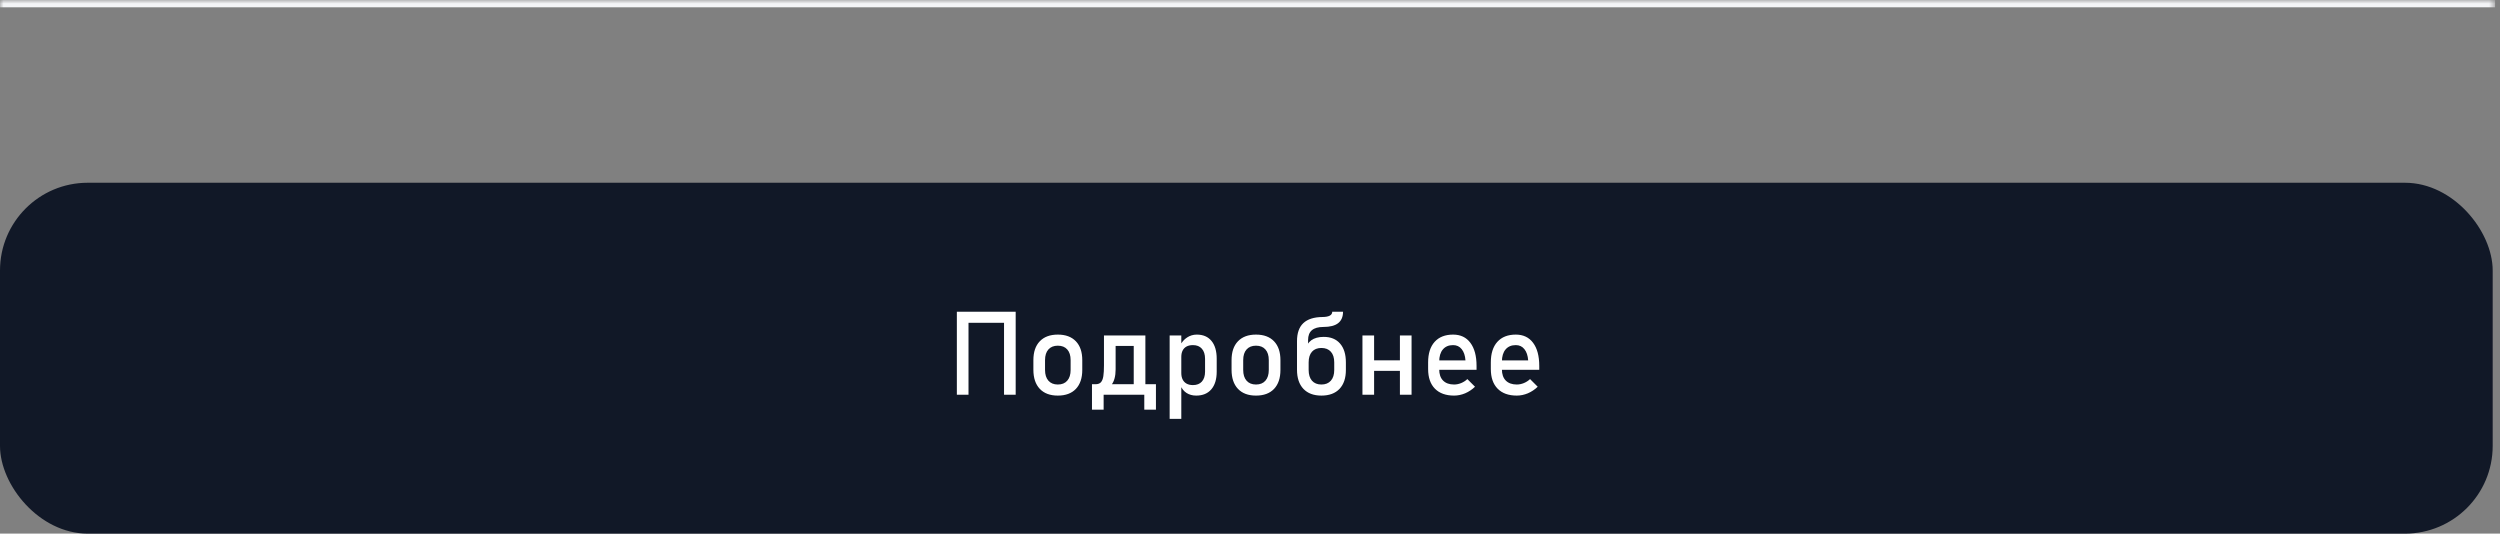 <?xml version="1.0" encoding="UTF-8"?> <svg xmlns="http://www.w3.org/2000/svg" width="342" height="73" viewBox="0 0 342 73" fill="none"><rect x="0" y="0" width="342" height="73" fill="#808080" stroke="none"/><mask id="path-1-inside-1_2351_3717" fill="white"><path d="M0 0H341.33V73H0V0Z"></path></mask><path d="M0 0V1H341.33V0V-1H0V0Z" fill="#F3F4F6" mask="url(#path-1-inside-1_2351_3717)"></path><rect y="25" width="341" height="48" rx="12" fill="#111827"></rect><path d="M137.352 54V42.641H138.945V54H137.352ZM130.898 54V42.641H132.492V54H130.898ZM131.891 44.156V42.641H138.195V44.156H131.891ZM144.711 54.117C143.648 54.117 142.826 53.81 142.242 53.195C141.659 52.575 141.367 51.706 141.367 50.586V49.266C141.367 48.156 141.659 47.297 142.242 46.688C142.826 46.078 143.648 45.773 144.711 45.773C145.773 45.773 146.596 46.078 147.18 46.688C147.763 47.297 148.055 48.156 148.055 49.266V50.609C148.055 51.724 147.763 52.589 147.18 53.203C146.596 53.812 145.773 54.117 144.711 54.117ZM144.711 52.602C145.268 52.602 145.698 52.427 146 52.078C146.307 51.729 146.461 51.24 146.461 50.609V49.266C146.461 48.635 146.307 48.148 146 47.805C145.698 47.461 145.268 47.289 144.711 47.289C144.159 47.289 143.729 47.461 143.422 47.805C143.115 48.148 142.961 48.635 142.961 49.266V50.609C142.961 51.24 143.115 51.729 143.422 52.078C143.729 52.427 144.159 52.602 144.711 52.602ZM150.219 53.375L149.672 52.562H149.859C150.188 52.562 150.435 52.474 150.602 52.297C150.768 52.115 150.88 51.833 150.938 51.453C150.995 51.073 151.023 50.586 151.023 49.992V45.891H152.617V50.523C152.617 51.466 152.424 52.177 152.039 52.656C151.654 53.135 151.109 53.375 150.406 53.375H150.219ZM149.383 56.039V52.562H150.977V56.039H149.383ZM149.383 54V52.562H157.188V54H149.383ZM156.539 56.039V52.562H158.133V56.039H156.539ZM155.094 54V45.891H156.688V54H155.094ZM152.016 47.328V45.891H155.625V47.328H152.016ZM160.008 57.297V45.891H161.602V57.297H160.008ZM163.641 54.117C163.135 54.117 162.695 53.997 162.32 53.758C161.945 53.513 161.669 53.169 161.492 52.727L161.602 51.031C161.602 51.38 161.664 51.677 161.789 51.922C161.914 52.167 162.094 52.354 162.328 52.484C162.568 52.615 162.857 52.68 163.195 52.68C163.721 52.68 164.128 52.521 164.414 52.203C164.706 51.88 164.852 51.427 164.852 50.844V49.086C164.852 48.492 164.706 48.031 164.414 47.703C164.128 47.375 163.721 47.211 163.195 47.211C162.857 47.211 162.568 47.273 162.328 47.398C162.094 47.523 161.914 47.706 161.789 47.945C161.664 48.185 161.602 48.477 161.602 48.82L161.438 47.258C161.682 46.784 162.003 46.419 162.398 46.164C162.794 45.904 163.234 45.773 163.719 45.773C164.589 45.773 165.26 46.062 165.734 46.641C166.208 47.214 166.445 48.026 166.445 49.078V50.844C166.445 51.88 166.201 52.685 165.711 53.258C165.221 53.831 164.531 54.117 163.641 54.117ZM171.82 54.117C170.758 54.117 169.935 53.81 169.352 53.195C168.768 52.575 168.477 51.706 168.477 50.586V49.266C168.477 48.156 168.768 47.297 169.352 46.688C169.935 46.078 170.758 45.773 171.82 45.773C172.883 45.773 173.706 46.078 174.289 46.688C174.872 47.297 175.164 48.156 175.164 49.266V50.609C175.164 51.724 174.872 52.589 174.289 53.203C173.706 53.812 172.883 54.117 171.82 54.117ZM171.82 52.602C172.378 52.602 172.807 52.427 173.109 52.078C173.417 51.729 173.57 51.24 173.57 50.609V49.266C173.57 48.635 173.417 48.148 173.109 47.805C172.807 47.461 172.378 47.289 171.82 47.289C171.268 47.289 170.839 47.461 170.531 47.805C170.224 48.148 170.07 48.635 170.07 49.266V50.609C170.07 51.24 170.224 51.729 170.531 52.078C170.839 52.427 171.268 52.602 171.82 52.602ZM180.773 54.117C179.711 54.117 178.888 53.81 178.305 53.195C177.721 52.575 177.43 51.706 177.43 50.586V49.578L178.555 47.93C178.68 47.325 178.953 46.867 179.375 46.555C179.802 46.242 180.372 46.086 181.086 46.086C182.049 46.086 182.794 46.391 183.32 47C183.852 47.609 184.117 48.469 184.117 49.578V50.609C184.117 51.724 183.826 52.589 183.242 53.203C182.659 53.812 181.836 54.117 180.773 54.117ZM180.766 52.602C181.323 52.602 181.755 52.427 182.062 52.078C182.37 51.729 182.523 51.24 182.523 50.609V49.578C182.523 48.948 182.37 48.461 182.062 48.117C181.755 47.773 181.323 47.602 180.766 47.602C180.214 47.602 179.784 47.773 179.477 48.117C179.174 48.461 179.023 48.948 179.023 49.578V50.609C179.023 51.24 179.174 51.729 179.477 52.078C179.784 52.427 180.214 52.602 180.766 52.602ZM177.43 49.672V46.672C177.43 45.568 177.719 44.745 178.297 44.203C178.88 43.656 179.753 43.378 180.914 43.367C181.362 43.362 181.695 43.3 181.914 43.18C182.138 43.06 182.25 42.88 182.25 42.641H183.727C183.727 43.339 183.503 43.862 183.055 44.211C182.612 44.555 181.943 44.727 181.047 44.727C180.344 44.727 179.818 44.875 179.469 45.172C179.12 45.469 178.945 45.917 178.945 46.516V49.672H177.43ZM191.508 54V45.891H193.102V54H191.508ZM186.383 54V45.891H187.977V54H186.383ZM187.375 50.734V49.297H192.352V50.734H187.375ZM198.922 54.117C197.792 54.117 196.917 53.802 196.297 53.172C195.677 52.542 195.367 51.646 195.367 50.484V49.57C195.367 48.362 195.664 47.427 196.258 46.766C196.857 46.104 197.698 45.773 198.781 45.773C199.802 45.773 200.591 46.148 201.148 46.898C201.711 47.648 201.992 48.7 201.992 50.055V50.586H196.523V49.305H200.477C200.43 48.648 200.258 48.135 199.961 47.766C199.669 47.396 199.276 47.211 198.781 47.211C198.182 47.211 197.716 47.409 197.383 47.805C197.049 48.2 196.883 48.76 196.883 49.484V50.516C196.883 51.188 197.06 51.703 197.414 52.062C197.773 52.422 198.276 52.602 198.922 52.602C199.245 52.602 199.565 52.536 199.883 52.406C200.201 52.276 200.484 52.094 200.734 51.859L201.781 52.906C201.38 53.292 200.93 53.591 200.43 53.805C199.93 54.013 199.427 54.117 198.922 54.117ZM207.5 54.117C206.37 54.117 205.495 53.802 204.875 53.172C204.255 52.542 203.945 51.646 203.945 50.484V49.57C203.945 48.362 204.242 47.427 204.836 46.766C205.435 46.104 206.276 45.773 207.359 45.773C208.38 45.773 209.169 46.148 209.727 46.898C210.289 47.648 210.57 48.7 210.57 50.055V50.586H205.102V49.305H209.055C209.008 48.648 208.836 48.135 208.539 47.766C208.247 47.396 207.854 47.211 207.359 47.211C206.76 47.211 206.294 47.409 205.961 47.805C205.628 48.2 205.461 48.76 205.461 49.484V50.516C205.461 51.188 205.638 51.703 205.992 52.062C206.352 52.422 206.854 52.602 207.5 52.602C207.823 52.602 208.143 52.536 208.461 52.406C208.779 52.276 209.062 52.094 209.312 51.859L210.359 52.906C209.958 53.292 209.508 53.591 209.008 53.805C208.508 54.013 208.005 54.117 207.5 54.117Z" fill="white"></path></svg> 